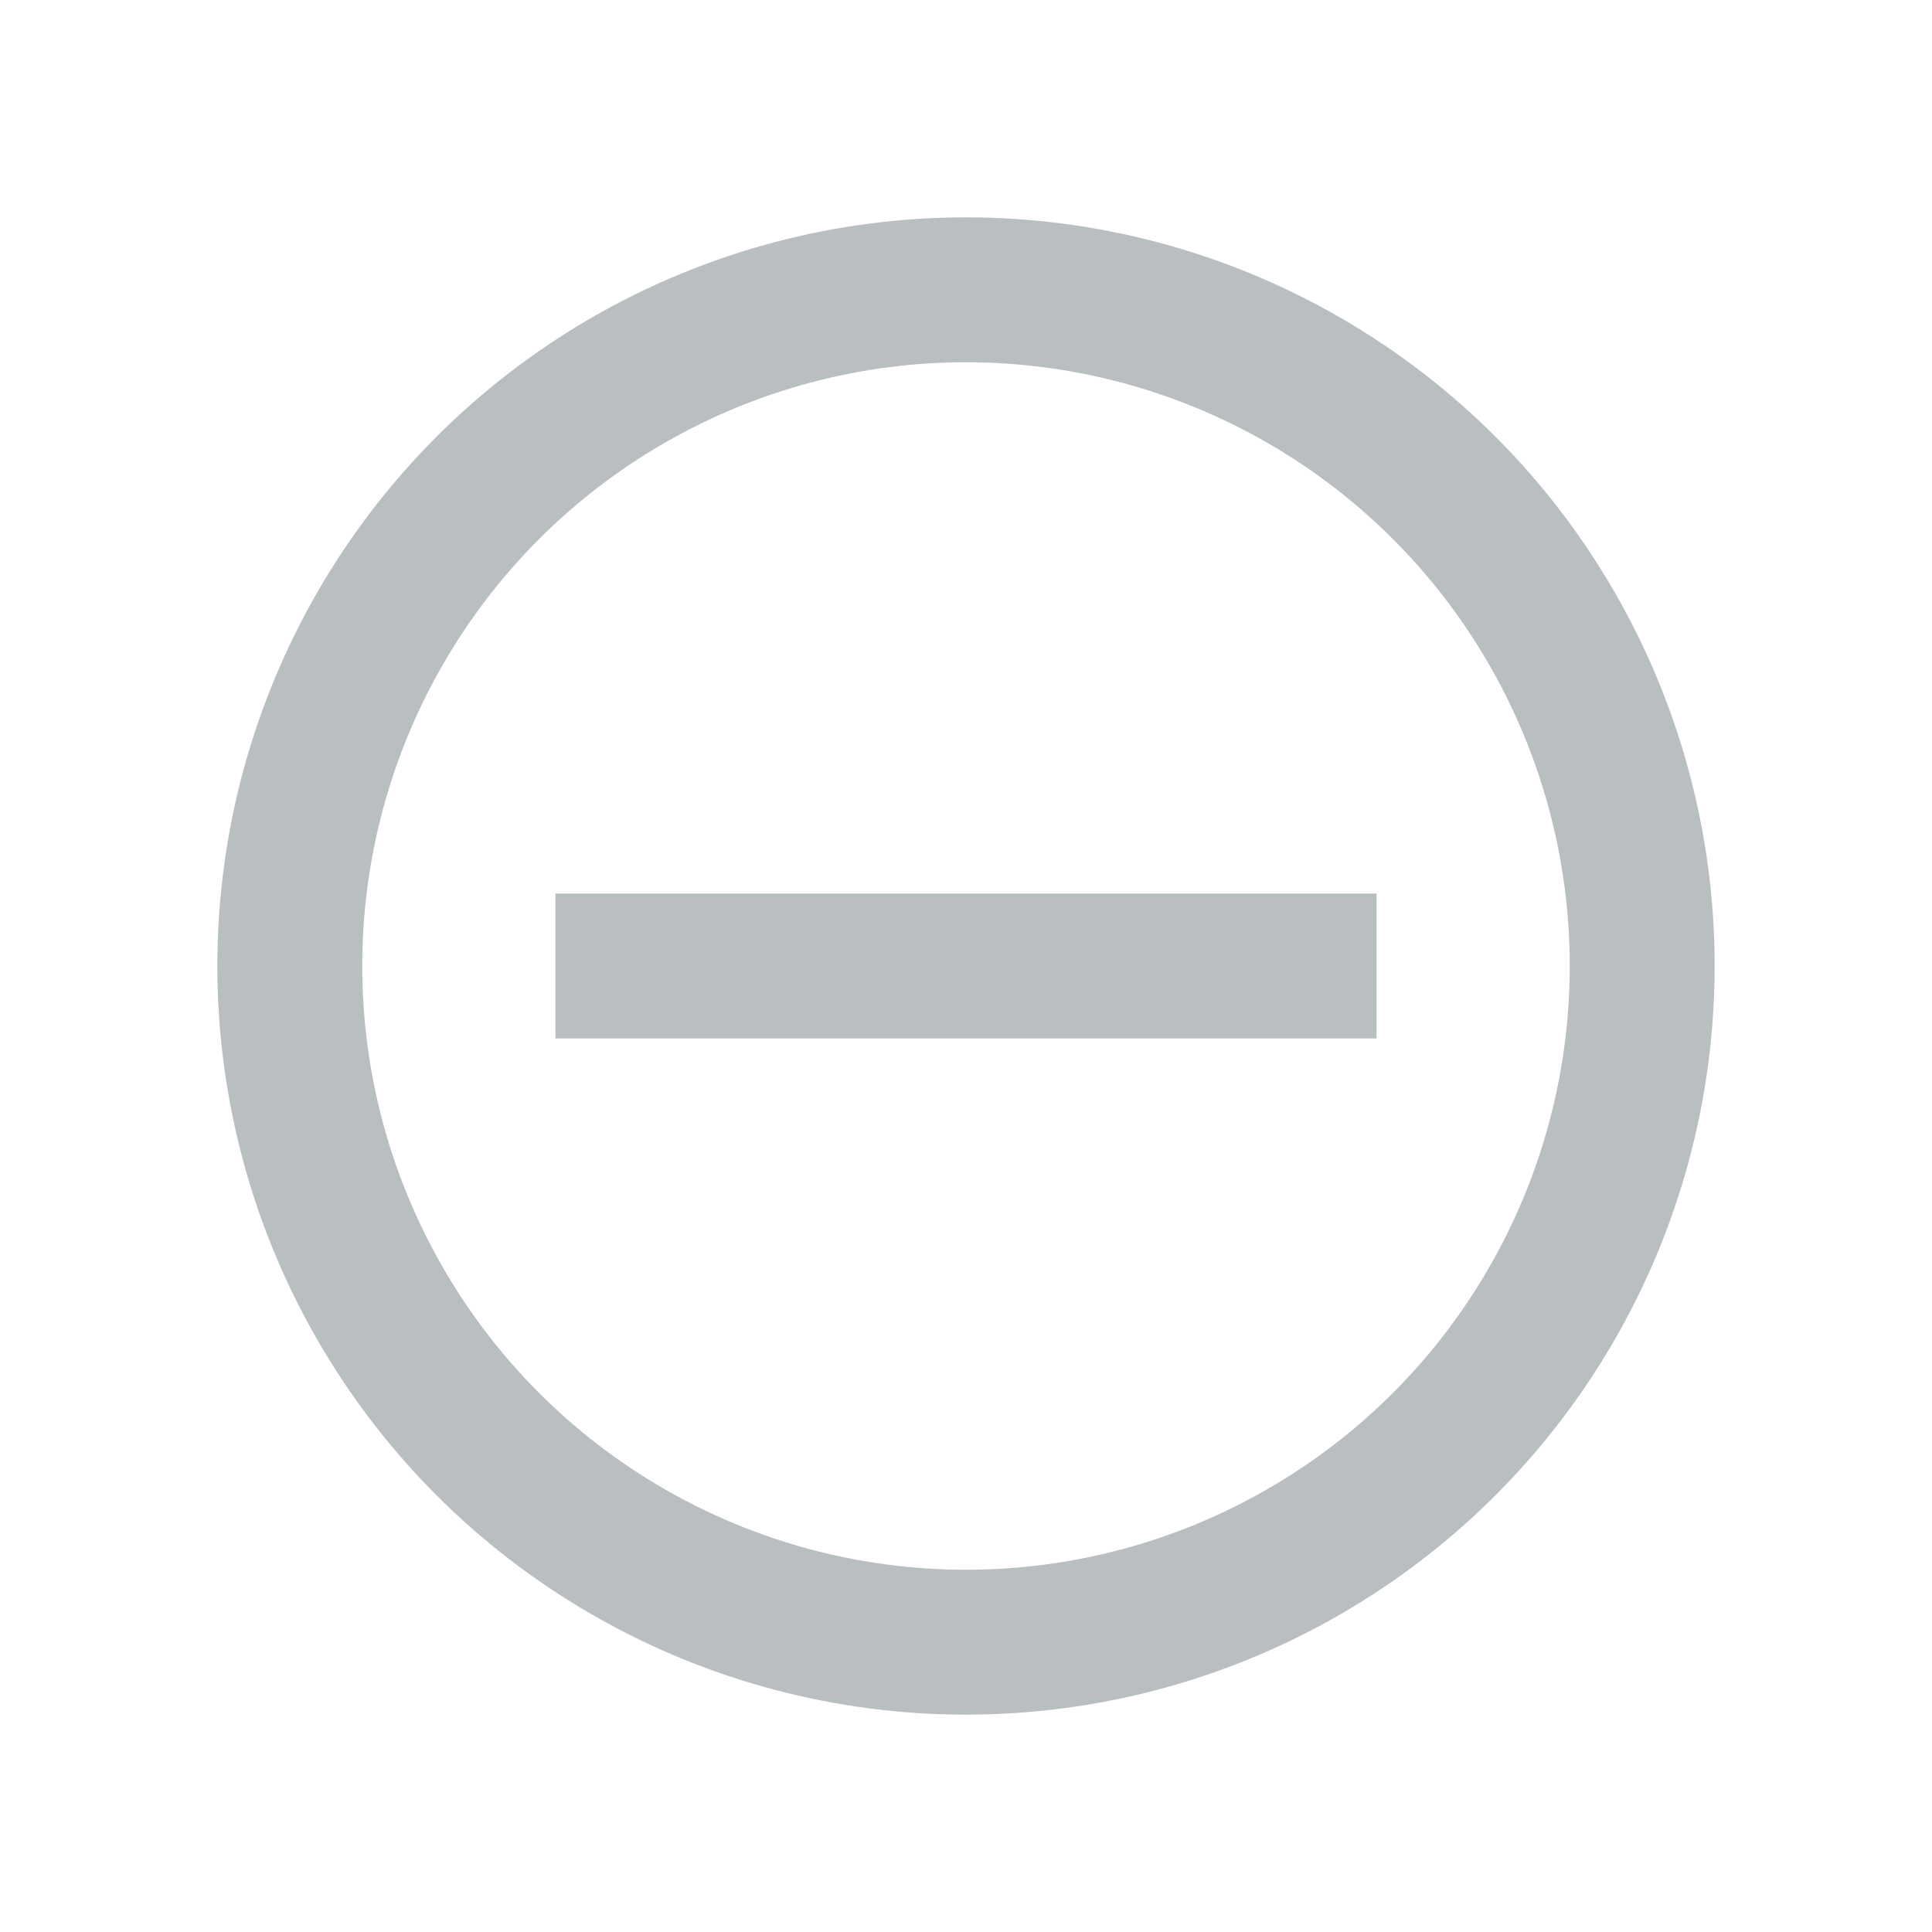 <svg width="20" height="20" viewBox="0 0 20 20" fill="none" xmlns="http://www.w3.org/2000/svg">
<circle cx="10" cy="10" r="7" stroke="#B9BEC1" stroke-width="1.5" stroke-linecap="square" stroke-linejoin="round"/>
<path d="M6.5 10H13.5" stroke="#B9BEC1" stroke-width="1.5" stroke-linecap="square" stroke-linejoin="round"/>
</svg>
